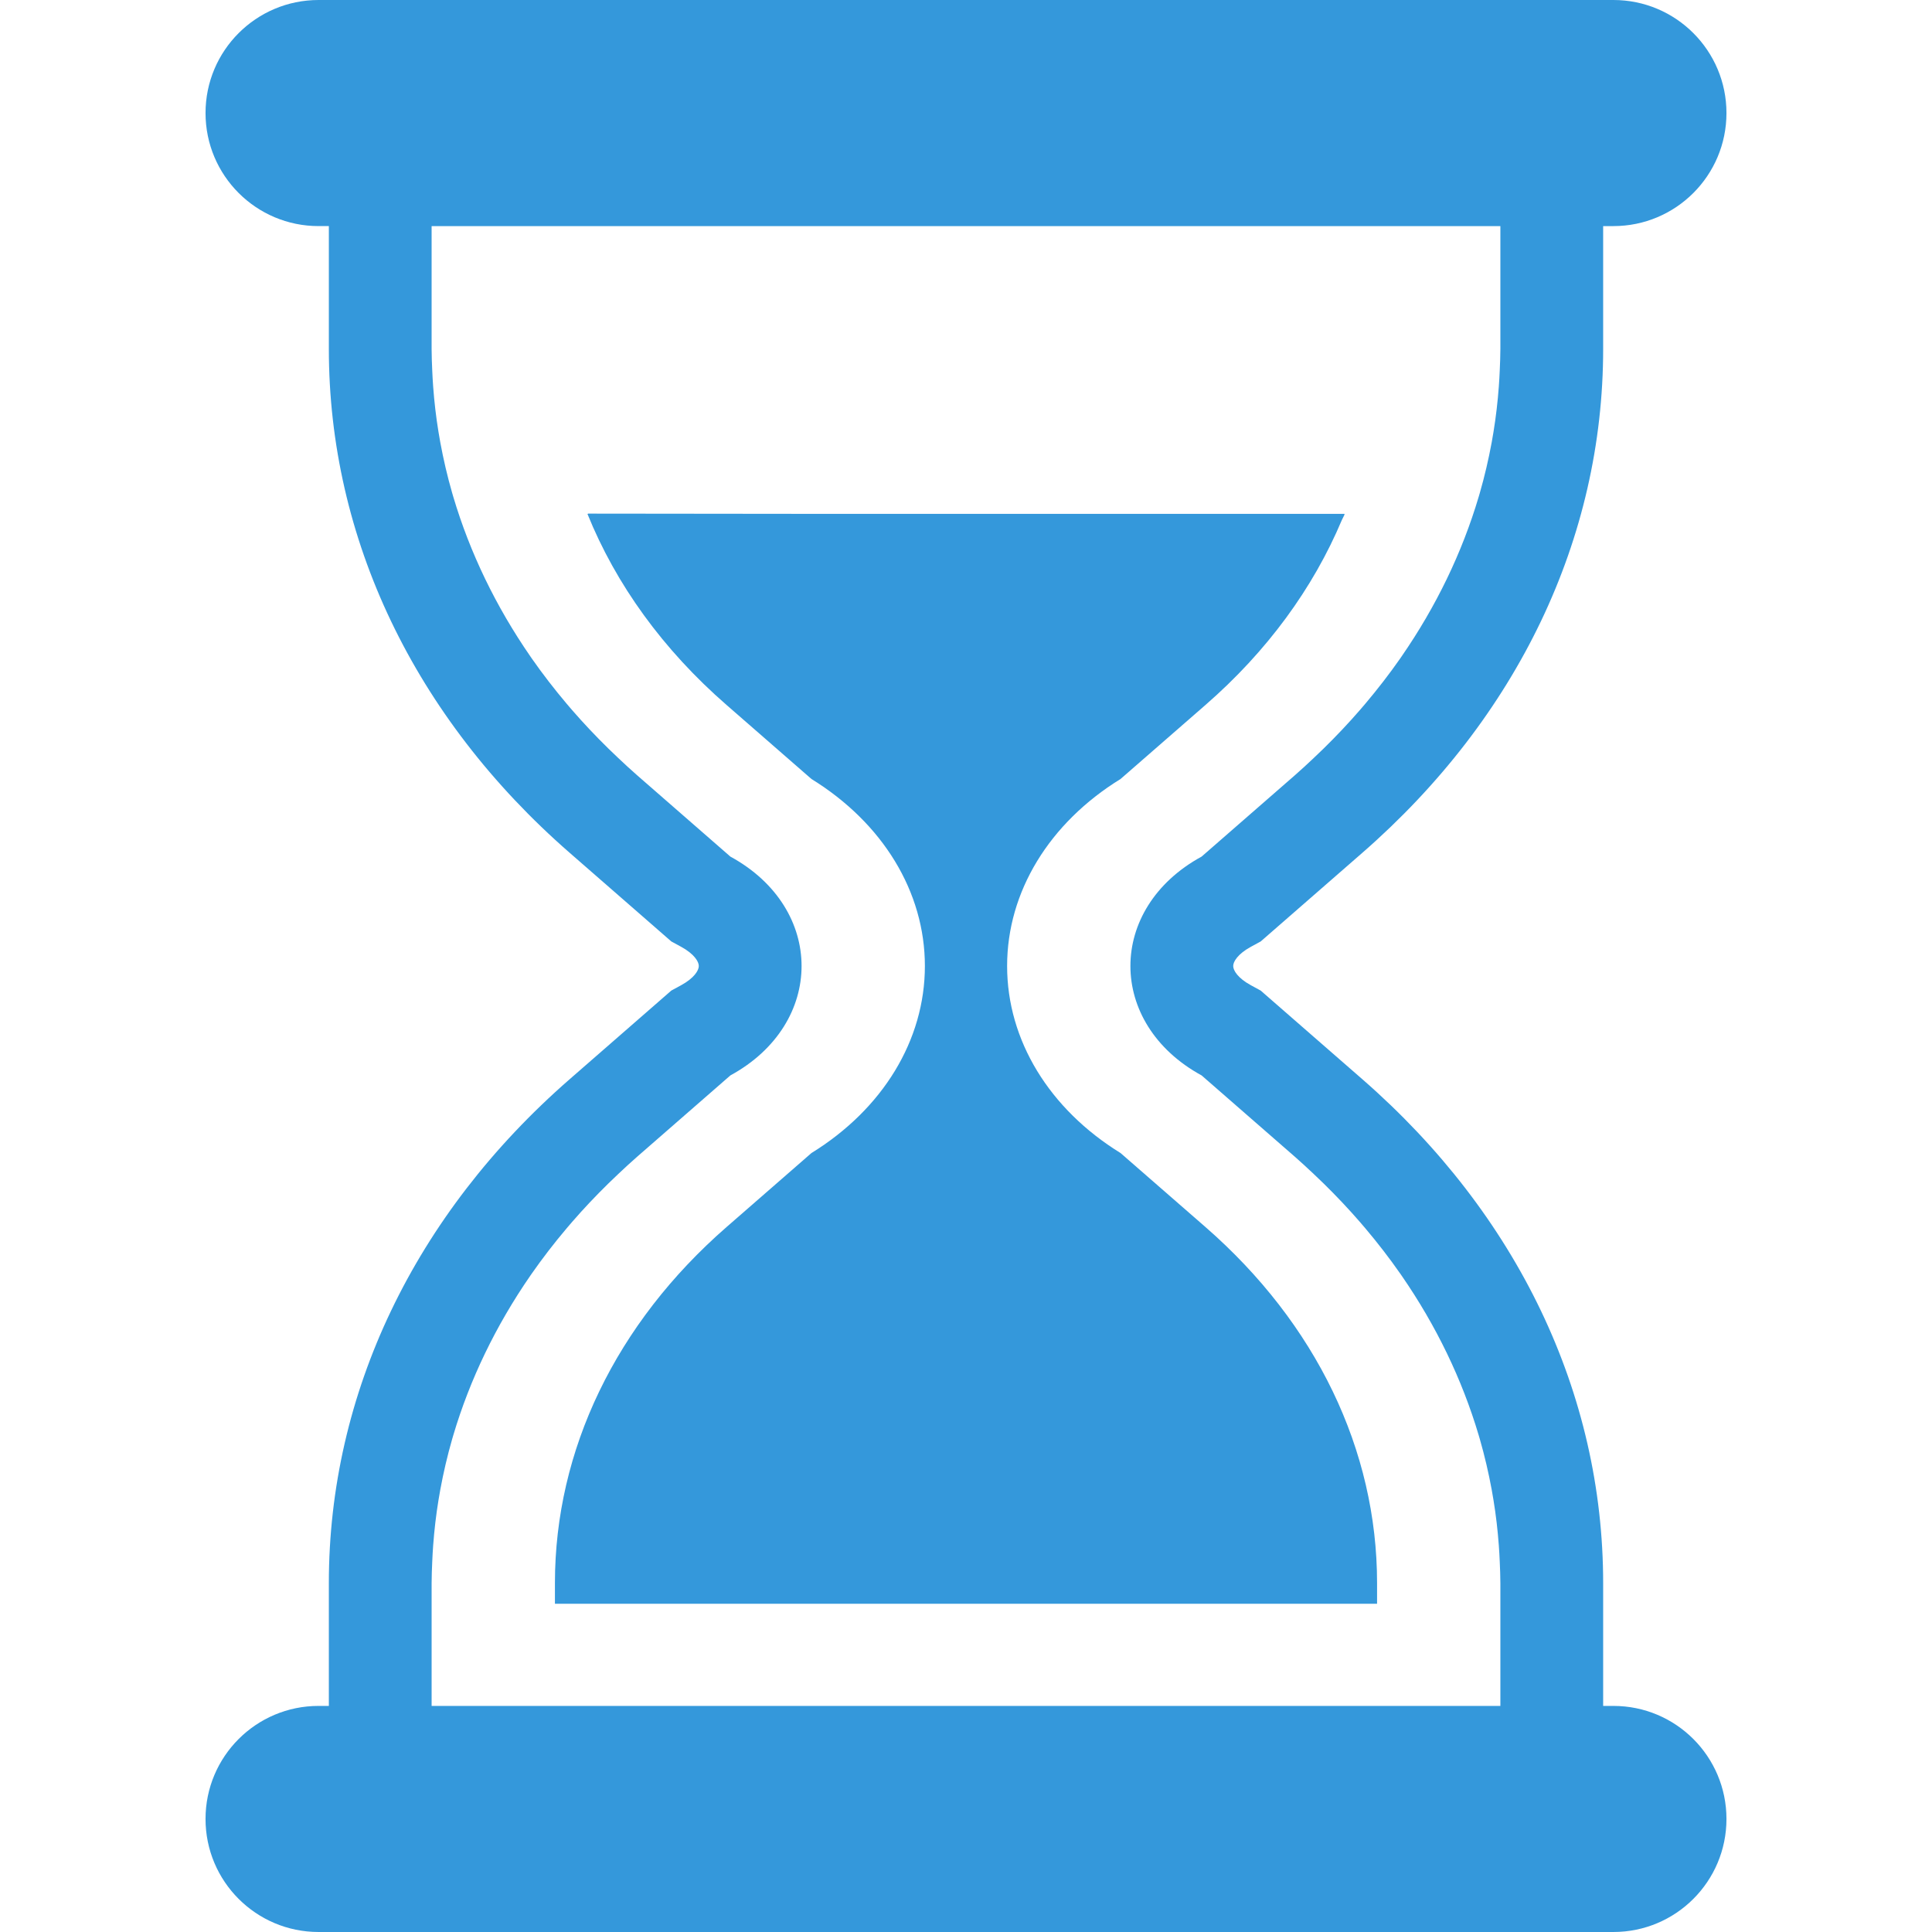 <!--?xml version="1.0" encoding="utf-8"?-->
<!-- Generator: Adobe Illustrator 18.0.0, SVG Export Plug-In . SVG Version: 6.00 Build 0)  -->

<svg version="1.1" id="_x31_0" xmlns="http://www.w3.org/2000/svg" xmlns:xlink="http://www.w3.org/1999/xlink" x="0px" y="0px" viewBox="0 0 512 512" style="width: 48px; height: 48px; opacity: 1;" xml:space="preserve">
<style type="text/css">
	.st0{fill:#374149;}
</style>
<g>
	<path class="st0" d="M427.574,452.086h-2.722v-32.554c0-50.214-22.661-97.633-63.801-133.512l-24.707-21.546l-2.242-1.957
		l-2.617-1.426c-3.45-1.882-4.676-3.918-4.676-5.09c0-1.168,1.226-3.203,4.676-5.086l2.617-1.426l2.242-1.957l24.703-21.543
		c41.144-35.882,63.805-83.301,63.805-133.515V59.918h2.722c16.546,0,29.957-13.414,29.957-29.957
		C457.531,13.414,444.121,0,427.574,0H84.426C67.879,0,54.469,13.414,54.469,29.961c0,16.543,13.41,29.957,29.957,29.957h2.723
		v32.555c0,50.214,22.66,97.633,63.801,133.511l24.706,21.547l2.242,1.957l2.618,1.426c3.449,1.882,4.675,3.918,4.675,5.086
		c0,1.172-1.226,3.207-4.675,5.09l-2.618,1.426l-2.242,1.957l-24.703,21.543c-41.144,35.882-63.804,83.301-63.804,133.515v32.554
		h-2.723c-16.546,0-29.957,13.414-29.957,29.958c0,16.546,13.41,29.957,29.957,29.957h343.149c16.546,0,29.957-13.41,29.957-29.957
		C457.531,465.5,444.121,452.086,427.574,452.086z M114.793,409.562c0.297-4.023,0.758-8.027,1.41-12.004
		c0.149-0.934,0.313-1.859,0.481-2.789c0.832-4.504,1.87-8.973,3.144-13.39c0.102-0.348,0.203-0.696,0.305-1.043
		c4.402-14.813,11.274-29.047,20.422-42.289c0.122-0.172,0.238-0.344,0.36-0.516c2.863-4.11,5.961-8.114,9.258-12.019
		c0.473-0.562,0.953-1.122,1.438-1.68c3.031-3.496,6.246-6.894,9.617-10.199c0.867-0.848,1.742-1.683,2.629-2.519
		c1.637-1.539,3.282-3.078,4.997-4.57L193.554,285c25.161-13.722,25.161-44.274,0-57.996l-24.702-21.543
		c-1.715-1.492-3.36-3.031-4.997-4.57c-0.886-0.836-1.762-1.672-2.629-2.519c-3.371-3.305-6.586-6.703-9.617-10.199
		c-0.485-0.558-0.965-1.118-1.438-1.68c-3.297-3.906-6.394-7.91-9.258-12.015c-0.122-0.176-0.238-0.348-0.36-0.524
		c-9.148-13.238-16.019-27.472-20.422-42.285c-0.102-0.348-0.203-0.695-0.305-1.043c-1.274-4.414-2.312-8.886-3.144-13.39
		c-0.168-0.93-0.332-1.859-0.481-2.789c-0.652-3.977-1.114-7.981-1.41-12.004c-0.106-1.434-0.187-2.871-0.246-4.309
		c-0.078-1.882-0.164-3.77-0.164-5.66V59.918h283.234v32.555c0,1.89-0.086,3.778-0.165,5.66c-0.058,1.438-0.14,2.875-0.246,4.309
		c-0.297,4.023-0.758,8.027-1.41,12.004c-0.148,0.93-0.312,1.859-0.48,2.789c-0.832,4.504-1.871,8.977-3.145,13.39
		c-0.102,0.348-0.203,0.695-0.305,1.043c-4.402,14.813-11.274,29.047-20.422,42.285c-0.122,0.176-0.238,0.348-0.36,0.524
		c-2.863,4.106-5.961,8.109-9.258,12.015c-0.473,0.562-0.953,1.122-1.438,1.68c-3.031,3.496-6.246,6.894-9.617,10.199
		c-0.867,0.847-1.742,1.683-2.629,2.519c-1.637,1.539-3.282,3.078-4.996,4.57l-24.703,21.543c-25.16,13.722-25.16,44.274,0,57.996
		l24.703,21.543c1.714,1.492,3.359,3.031,4.996,4.57c0.886,0.836,1.762,1.671,2.629,2.519c3.371,3.305,6.586,6.703,9.617,10.199
		c0.485,0.558,0.965,1.118,1.438,1.68c3.297,3.906,6.394,7.91,9.258,12.019c0.122,0.172,0.238,0.344,0.36,0.516
		c9.148,13.242,16.019,27.476,20.422,42.289c0.102,0.347,0.203,0.695,0.305,1.043c1.274,4.418,2.313,8.886,3.145,13.39
		c0.168,0.93,0.332,1.855,0.48,2.789c0.653,3.977,1.114,7.981,1.41,12.004c0.106,1.434,0.187,2.871,0.246,4.309
		c0.078,1.886,0.165,3.77,0.165,5.66v32.554H114.383v-32.554c0-1.89,0.086-3.774,0.164-5.66
		C114.606,412.434,114.687,410.996,114.793,409.562z" style="fill: rgb(52, 152, 219);"></path>
	<path class="st0" d="M364.938,419.516c0-35.242-16.18-68.794-45.481-94.34l-22.496-19.606
		c-18.902-11.66-30.066-29.906-30.066-49.57c0-19.66,11.164-37.906,30.066-49.562l22.496-19.61
		c16.336-14.222,28.528-30.922,36.153-49.027c0.218-0.496,0.511-0.965,0.722-1.469h-0.074c0.024-0.054,0.051-0.106,0.074-0.16
		H210.18l-54.363-0.058c0.011,0.019,0.023,0.038,0.031,0.058h-0.176c7.57,18.738,20.043,36.004,36.875,50.656l22.492,19.61
		c18.902,11.656,30.066,29.902,30.066,49.562c0,19.664-11.164,37.91-30.066,49.57l-22.492,19.606
		c-29.305,25.546-45.485,59.098-45.485,94.34v5.503h217.875V419.516z" style="fill: rgb(52, 152, 219);"></path>
</g>
</svg>
